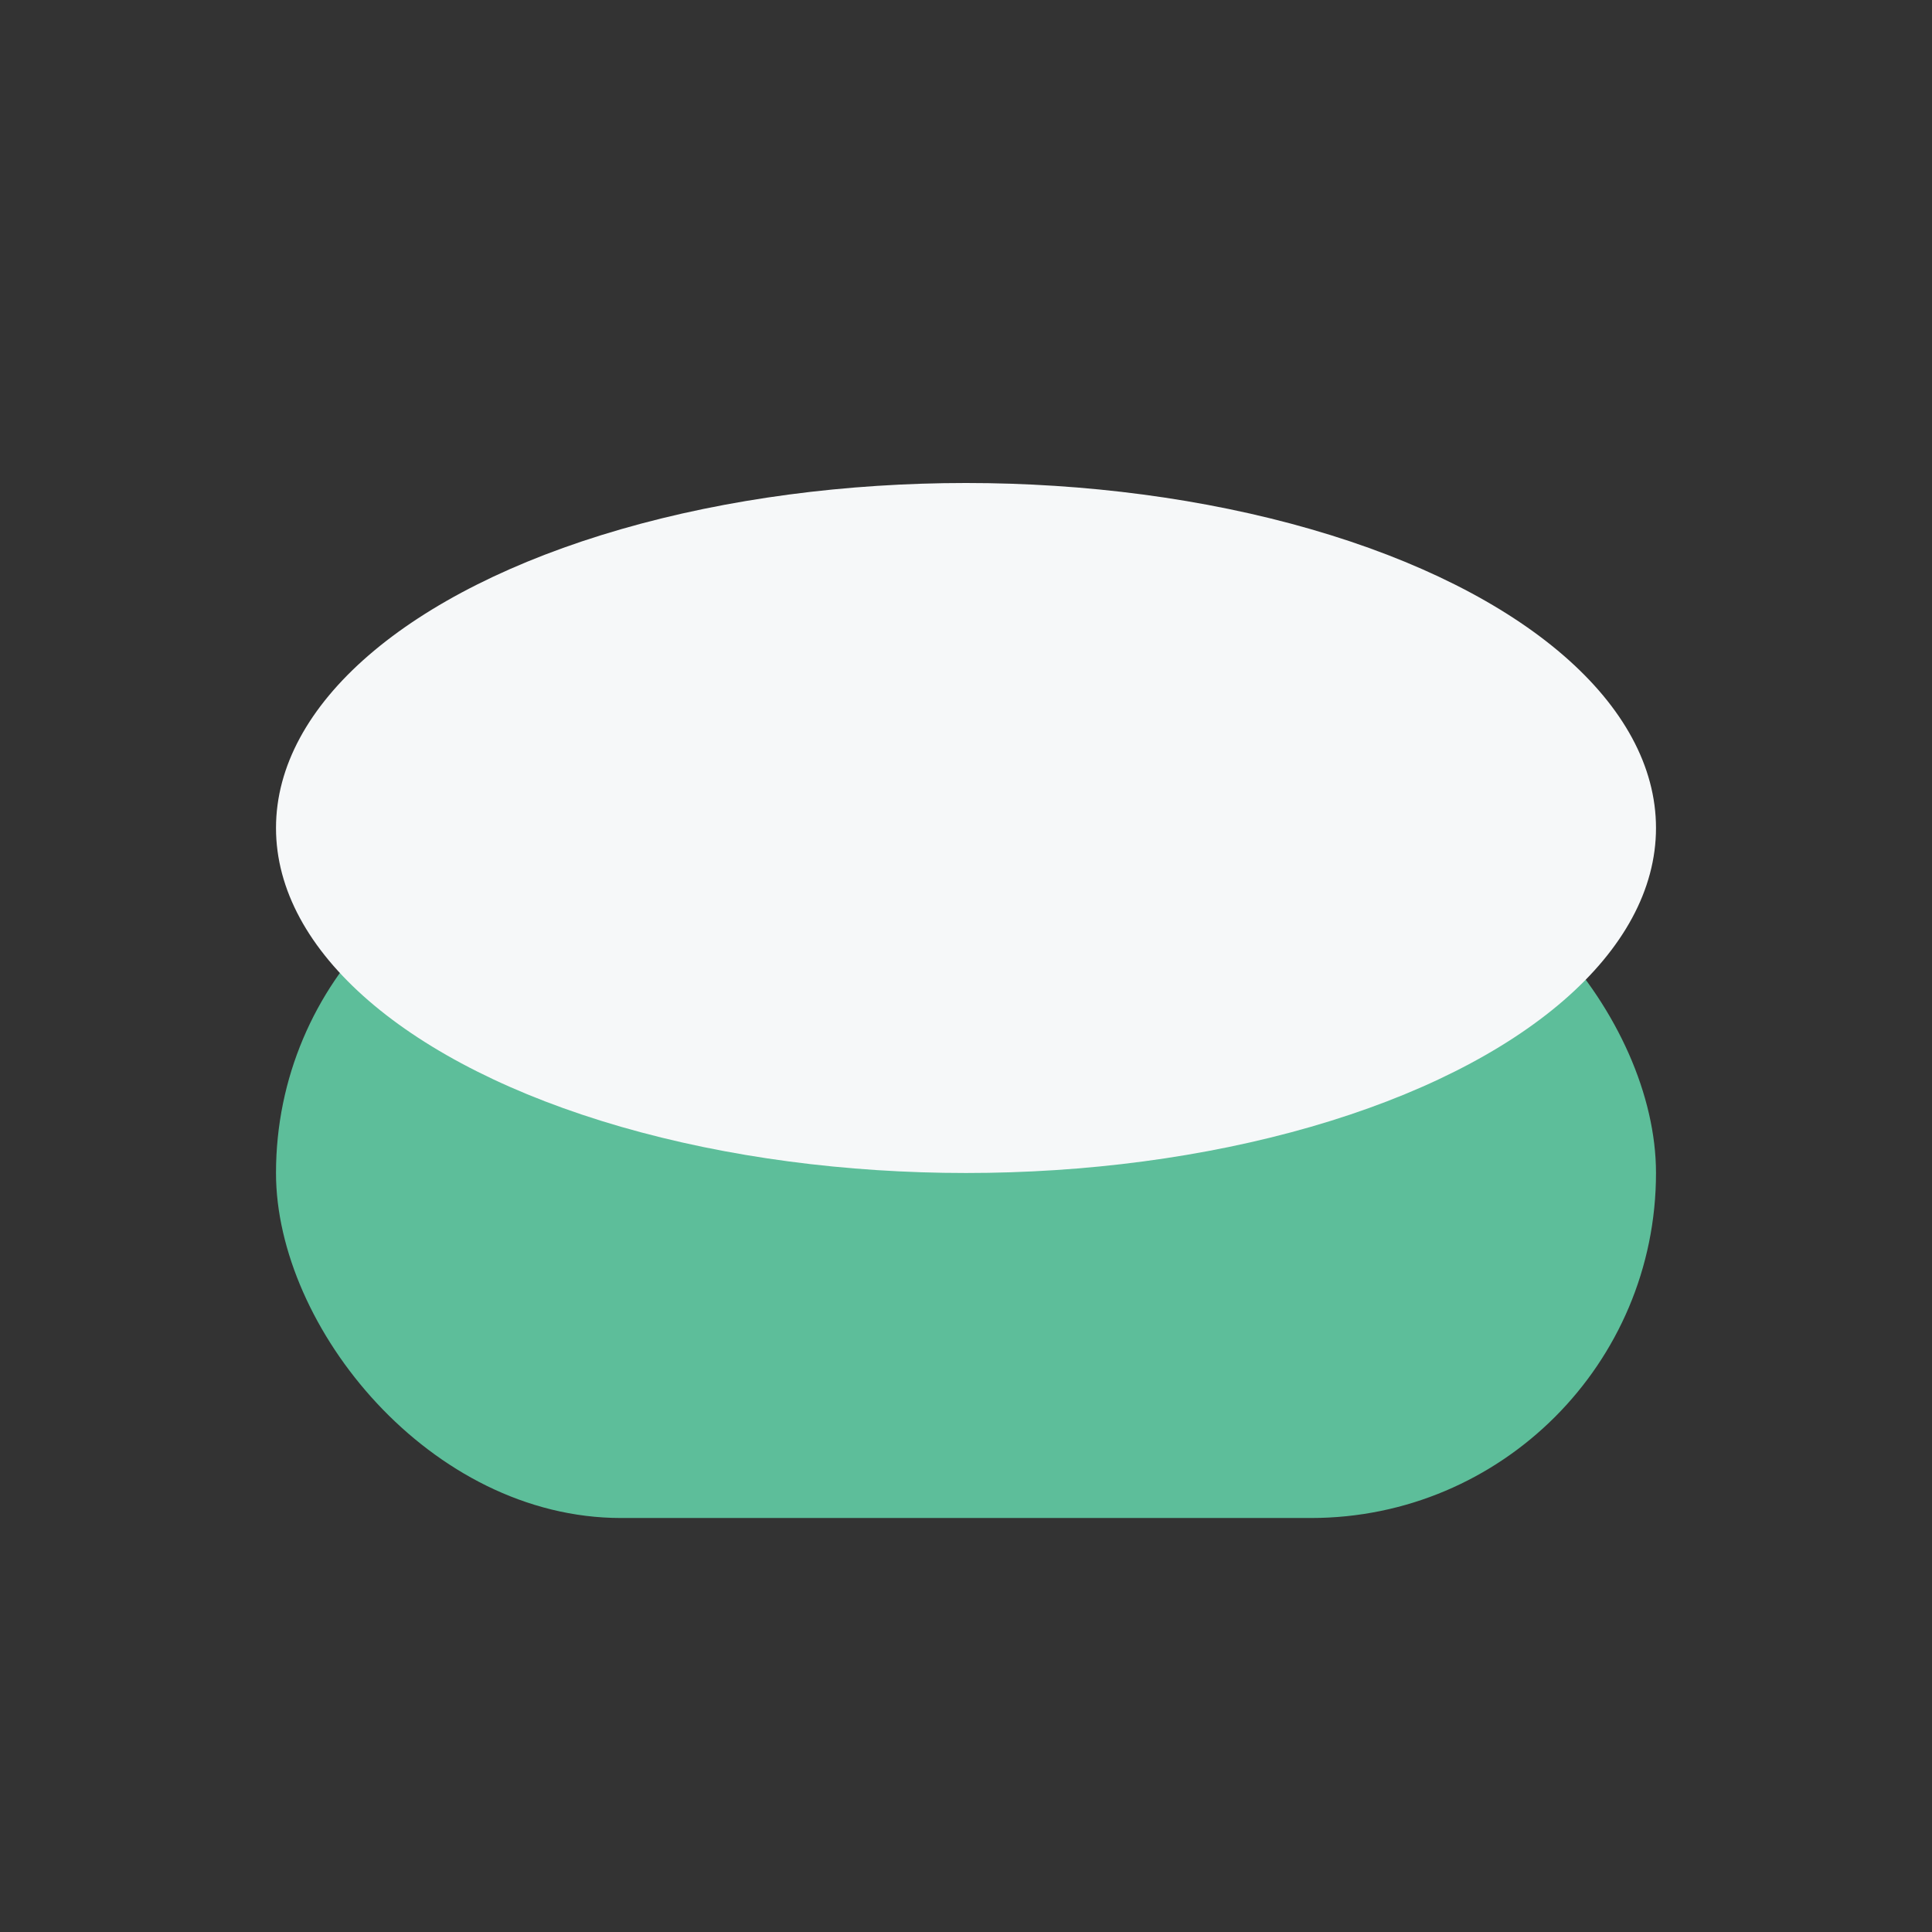 <?xml version="1.0" encoding="UTF-8"?>
<svg xmlns="http://www.w3.org/2000/svg" width="28" height="28" viewBox="0 0 28 28"><rect x="0" y="0" width="28" height="28" fill="#333333" stroke="none"/><rect x="4" y="12" width="20" height="10" rx="5" fill="#5DBE9A"/><ellipse cx="14" cy="12" rx="10" ry="5" fill="#F6F8F9"/></svg>